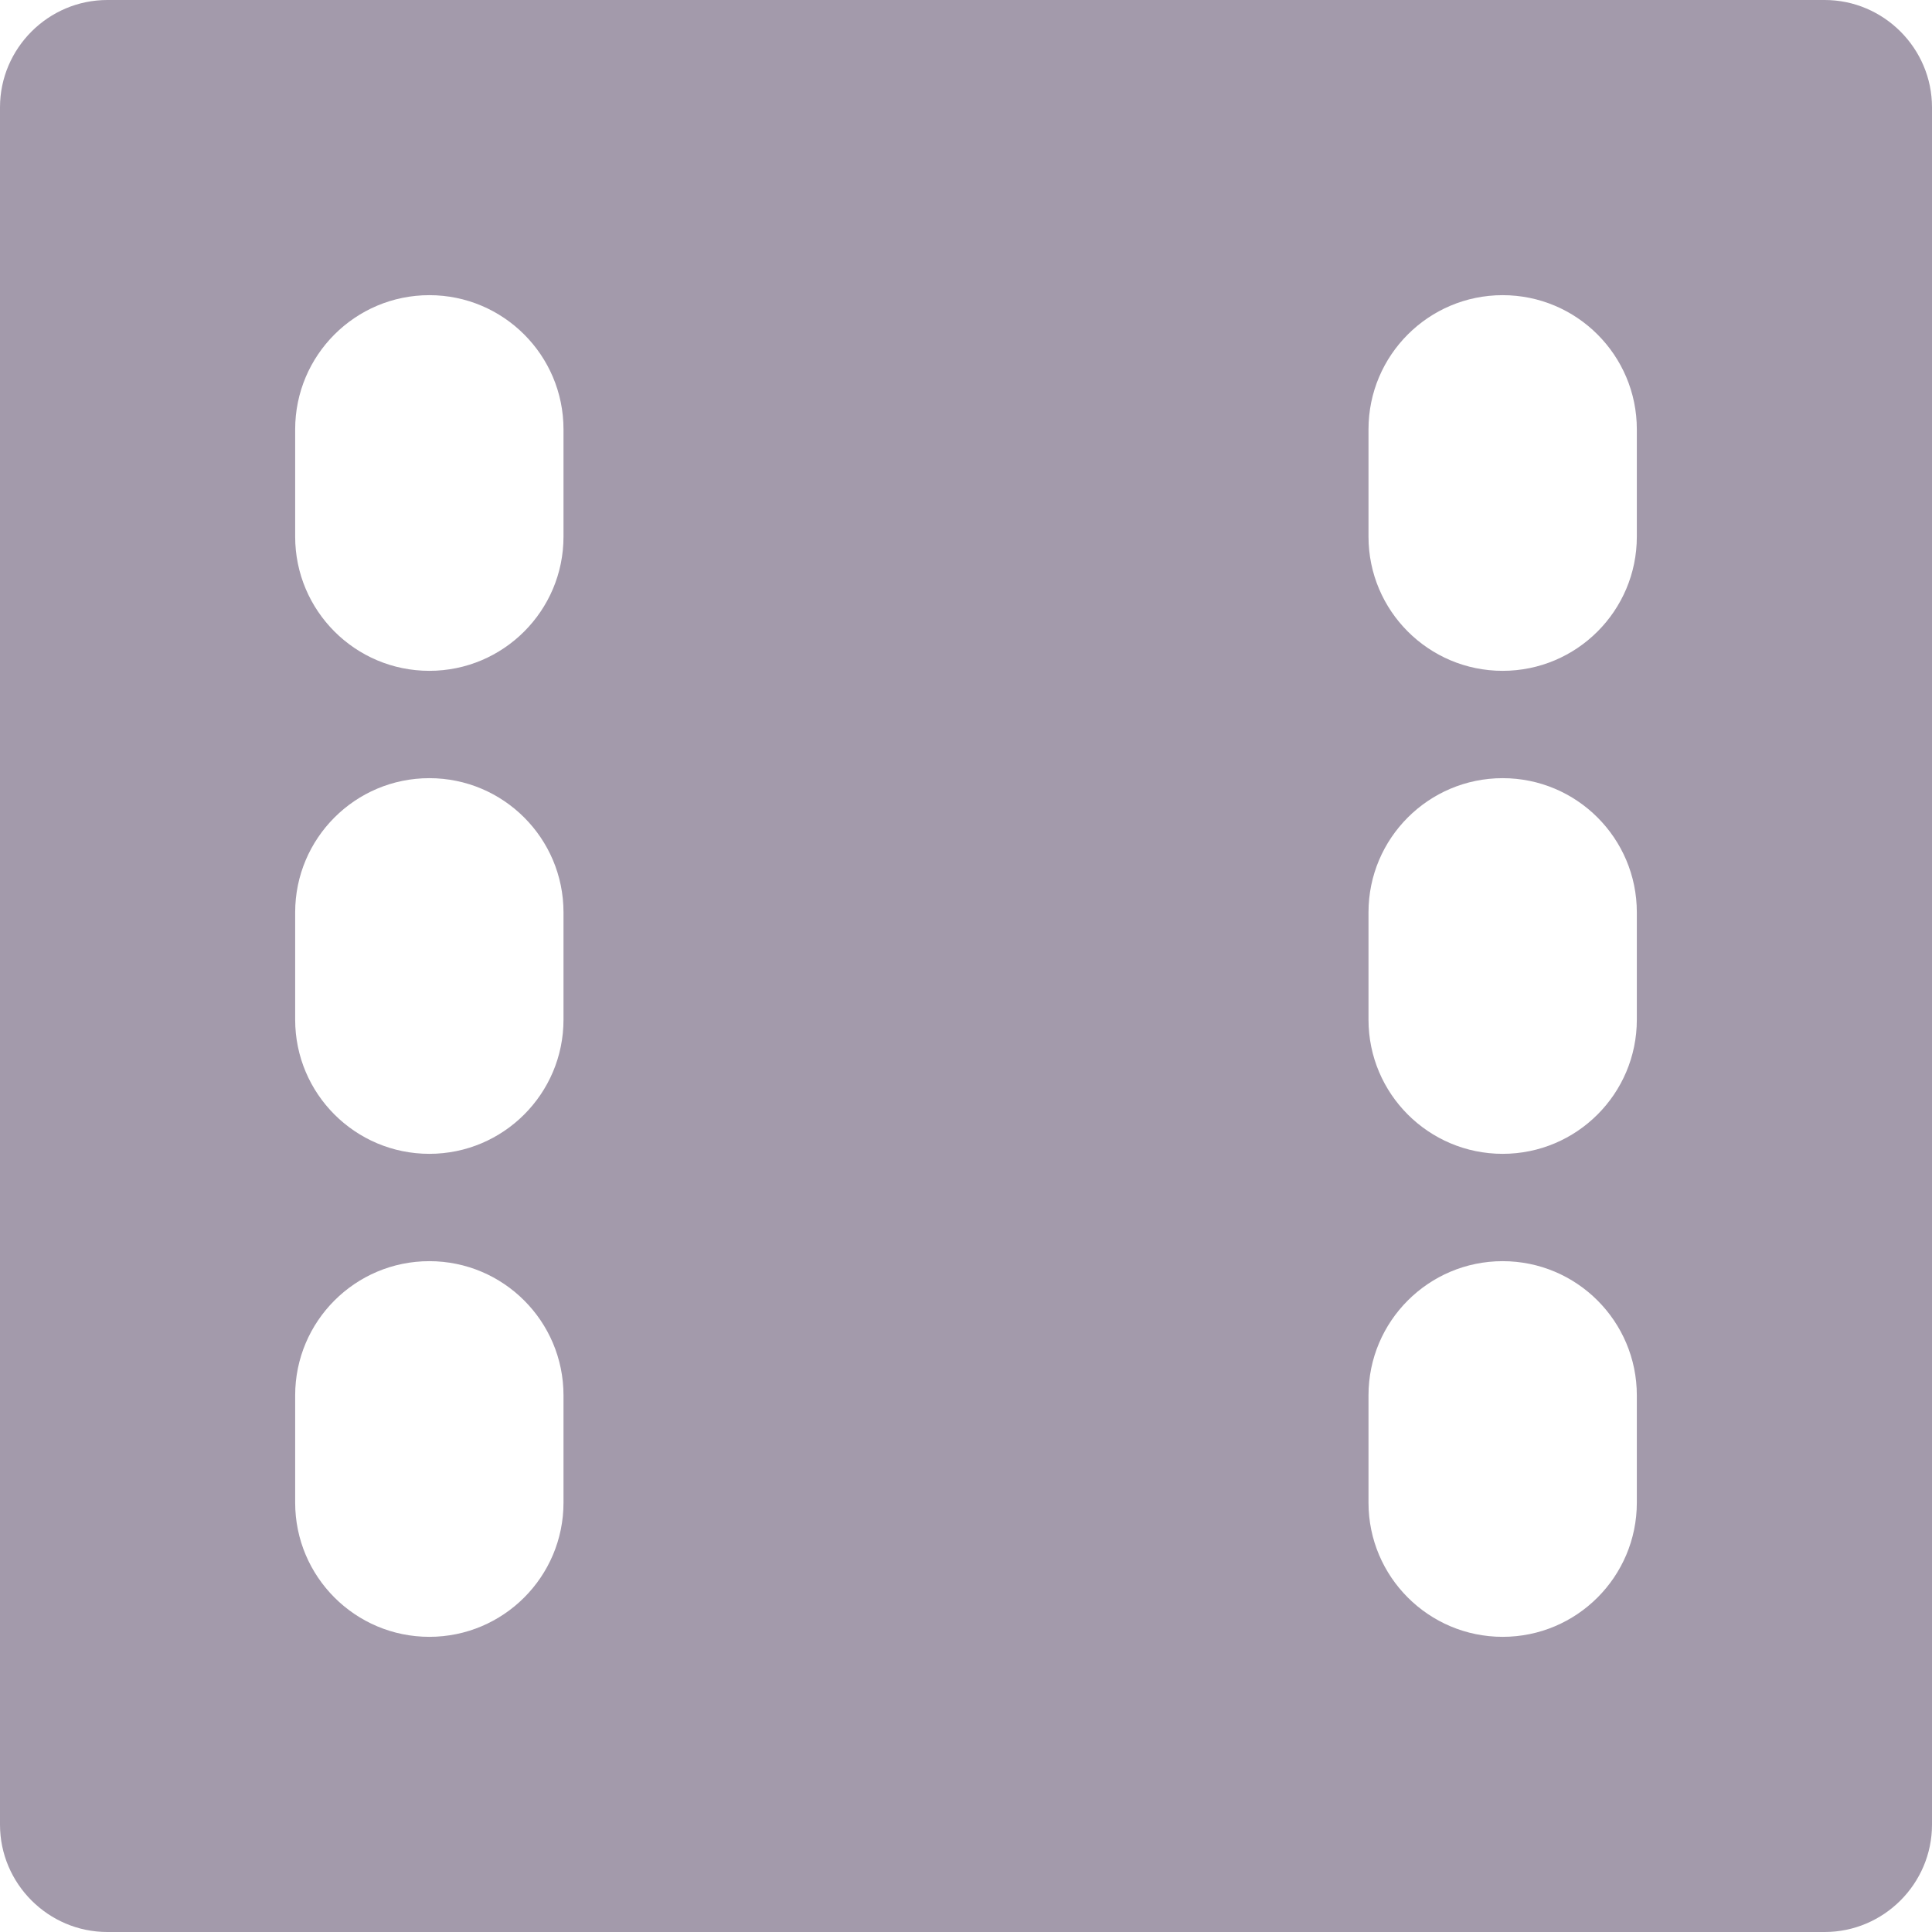 <svg width="18" height="18" viewBox="0 0 18 18" fill="none" xmlns="http://www.w3.org/2000/svg">
<path d="M17 0H1C0.45 0 0 0.45 0 1V17C0 17.55 0.45 18 1 18H17C17.55 18 18 17.55 18 17V1C18 0.45 17.55 0 17 0ZM5.25 14C5.25 14.69 4.69 15.25 4 15.25C3.31 15.25 2.75 14.69 2.75 14V13C2.75 12.31 3.31 11.75 4 11.75C4.69 11.75 5.25 12.31 5.25 13V14ZM5.25 9.5C5.25 10.19 4.69 10.75 4 10.75C3.31 10.75 2.75 10.19 2.75 9.5V8.5C2.75 7.81 3.31 7.25 4 7.25C4.69 7.25 5.25 7.81 5.25 8.5V9.5ZM5.25 5C5.25 5.69 4.69 6.25 4 6.25C3.31 6.25 2.75 5.69 2.75 5V4C2.75 3.31 3.31 2.75 4 2.75C4.69 2.75 5.25 3.31 5.25 4V5ZM15.25 14C15.25 14.69 14.69 15.25 14 15.25C13.31 15.25 12.75 14.69 12.75 14V13C12.75 12.31 13.31 11.75 14 11.75C14.69 11.75 15.25 12.31 15.25 13V14ZM15.25 9.5C15.25 10.19 14.69 10.75 14 10.75C13.31 10.75 12.75 10.19 12.75 9.5V8.5C12.75 7.81 13.31 7.25 14 7.25C14.69 7.25 15.25 7.81 15.25 8.5V9.5ZM15.25 5C15.25 5.69 14.69 6.25 14 6.25C13.31 6.25 12.75 5.69 12.75 5V4C12.75 3.31 13.31 2.75 14 2.75C14.69 2.75 15.25 3.31 15.25 4V5Z" fill="#A39AAB"/>
</svg>
